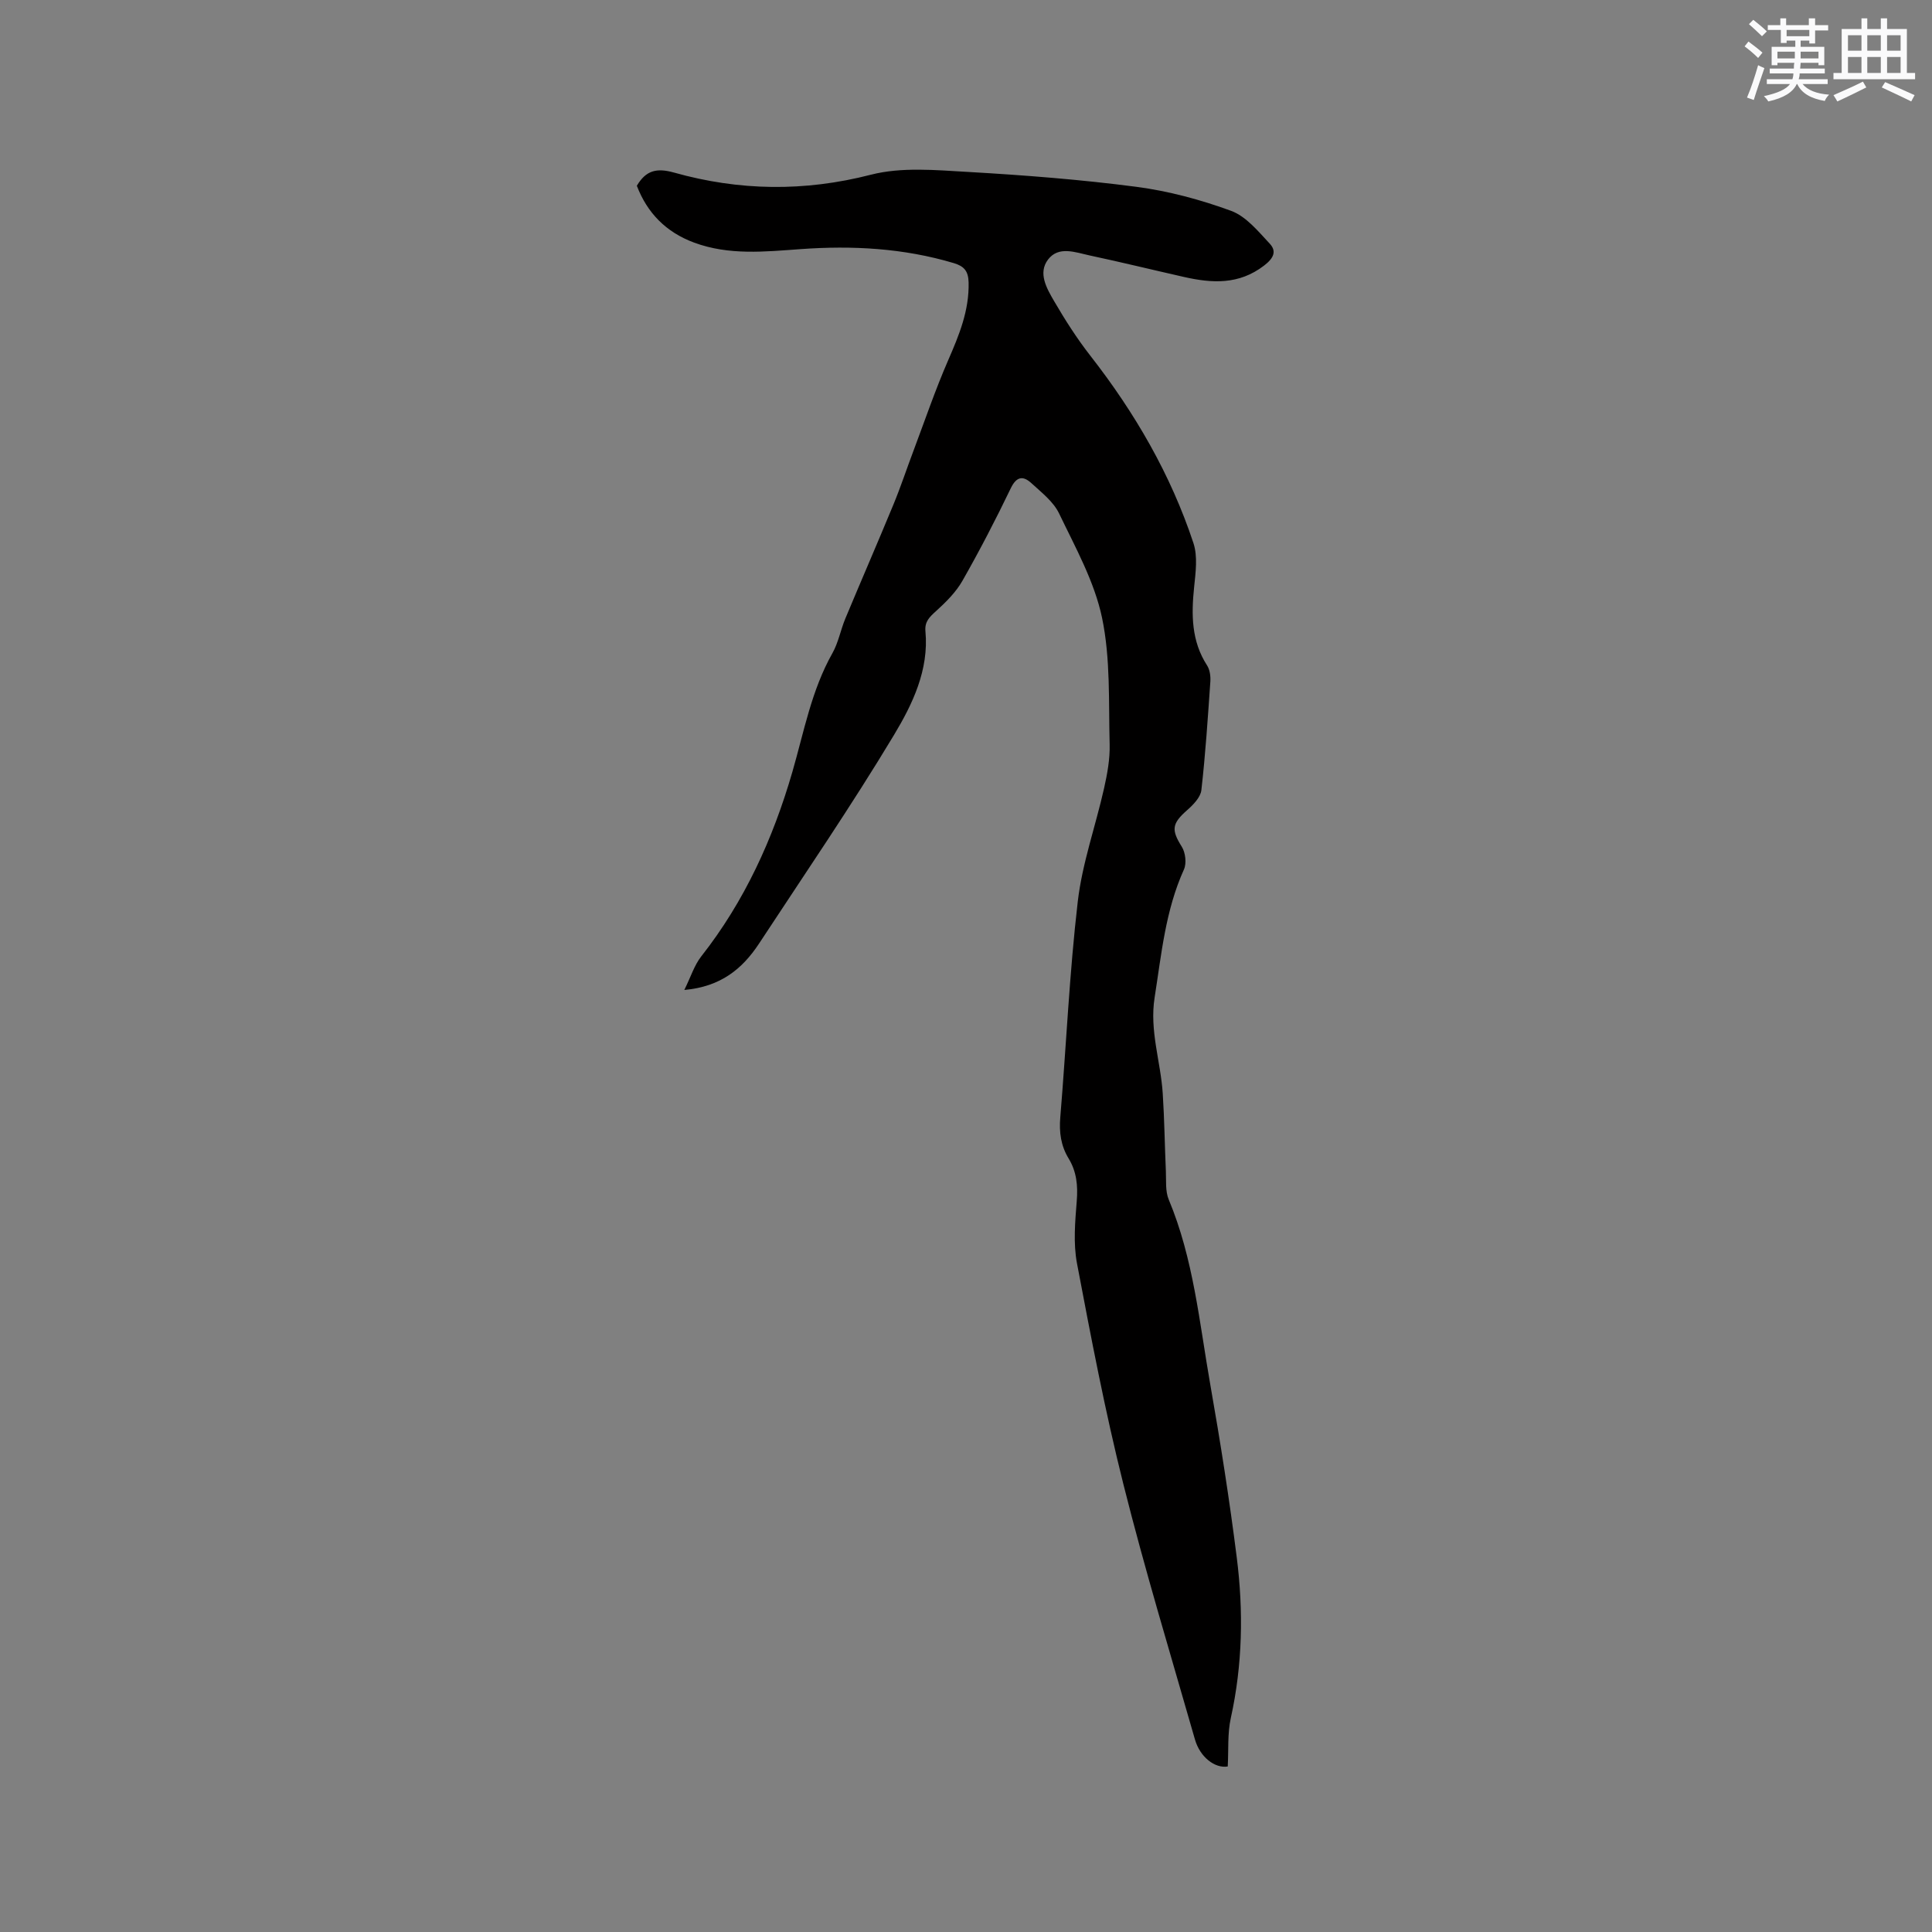 <svg enable-background="new 0 0 400 400" viewBox="0 0 400 400" xmlns="http://www.w3.org/2000/svg"><rect x="0" y="0" width="400" height="400" fill="#808080" stroke="none"/><path d="m141.68 204.96c1.36-2.75 2.07-5.12 3.5-6.94 8.98-11.42 14.86-24.37 18.87-38.2 2.41-8.32 3.95-16.89 8.29-24.58 1.23-2.18 1.69-4.78 2.66-7.13 3.29-7.89 6.71-15.74 9.97-23.64 1.53-3.7 2.78-7.51 4.2-11.26 2.34-6.23 4.49-12.54 7.14-18.63 2.26-5.19 4.37-10.28 4.23-16.11-.06-2.35-.93-3.35-3.05-3.99-10.41-3.11-21.02-3.68-31.78-2.9-7.38.53-14.78 1.32-22-1.35-5.83-2.16-9.71-6.15-11.86-11.77 1.89-3.19 4.09-3.74 7.7-2.73 13.49 3.79 26.97 3.99 40.77.44 6.36-1.63 13.44-.95 20.16-.57 11.62.67 23.26 1.57 34.8 3.08 6.65.87 13.29 2.66 19.6 4.97 3.1 1.14 5.61 4.23 8 6.79 1.46 1.56.86 2.99-1.16 4.54-5.23 4.02-10.79 3.67-16.6 2.36-6.5-1.47-12.98-3.06-19.5-4.45-2.94-.63-6.43-2.04-8.63.84-2.14 2.8-.27 6 1.25 8.61 2.28 3.91 4.74 7.77 7.53 11.34 9.2 11.79 16.62 24.56 21.32 38.77.91 2.76.45 6.09.14 9.11-.59 5.69-.58 11.16 2.68 16.21.58.89.75 2.23.68 3.33-.52 7.51-1.01 15.02-1.86 22.49-.17 1.48-1.68 3.03-2.93 4.13-3.2 2.81-3.32 4.09-1.12 7.59.76 1.22 1.02 3.43.44 4.71-3.83 8.46-4.65 17.51-6.07 26.51-1.08 6.87 1.25 13.22 1.68 19.83.35 5.35.41 10.73.65 16.09.09 1.98-.14 4.16.59 5.9 5.14 12.28 6.34 25.44 8.61 38.33 2.09 11.89 3.97 23.82 5.48 35.8 1.4 11.08 1.2 22.18-1.23 33.2-.72 3.25-.45 6.71-.64 10.05-2.64.44-5.74-1.92-6.79-5.6-5.04-17.59-10.37-35.12-14.82-52.86-3.79-15.09-6.7-30.4-9.6-45.69-.79-4.17-.39-8.63-.05-12.92.26-3.2-.03-6.09-1.69-8.82-1.6-2.63-1.98-5.42-1.72-8.5 1.24-14.89 1.89-29.85 3.62-44.68.92-7.93 3.69-15.63 5.45-23.47.66-2.96 1.23-6.05 1.15-9.06-.23-8.76.2-17.73-1.57-26.21-1.57-7.5-5.52-14.57-8.89-21.6-1.17-2.45-3.63-4.35-5.71-6.26-1.69-1.56-3.07-1.52-4.3 1.03-3.12 6.48-6.44 12.89-10 19.14-1.35 2.38-3.42 4.43-5.47 6.29-1.34 1.21-2.38 2.17-2.2 4.16.75 8.03-2.68 15.12-6.52 21.51-8.84 14.7-18.55 28.88-27.97 43.23-3.42 5.16-7.87 8.87-15.43 9.54z" fill="#010000"/><g fill="#fafafb"><path d="m361.2 9.6.8-1c.9.7 1.9 1.4 2.9 2.3l-.9 1.1c-1-1-2-1.8-2.8-2.4zm.5 10.6c.9-2.1 1.6-4.3 2.3-6.7.4.2.8.4 1.3.6-.7 2.1-1.5 4.3-2.2 6.6zm.4-15.2.9-.9c1 .8 2 1.6 2.8 2.4l-1 1c-.9-.9-1.8-1.7-2.7-2.5zm12.5-1.2h1.2v1.4h2.7v1.1h-2.7v2.7h-1.2v-.6h-1.8v1.3h4.9v3.8h-1.2v-.5h-3.7c0 .4-.1.9-.1 1.2h5.1v1h-5.2c0 .5-.1.9-.2 1.2h6v1h-5.2c1.1 1.3 2.9 2 5.5 2.2-.4.4-.7.8-.9 1.3-2.9-.5-4.8-1.6-5.7-3.5h-.1c-.8 1.7-2.7 2.9-5.9 3.6-.2-.4-.6-.8-.9-1.1 2.8-.6 4.6-1.4 5.4-2.5h-4.8v-1h5.3c.1-.3.2-.7.2-1.2h-4.9v-1h5c0-.4 0-.8.1-1.2h-3.5v.5h-1.2v-3.8h4.9v-1.3h-1.8v.5h-1.2v-2.7h-2.7v-1h2.6v-1.4h1.2v1.4h4.7v-1.4zm-6.6 8.3h3.6c0-.4 0-.9 0-1.4h-3.6zm1.9-4.6h4.7v-1.3h-4.7zm6.6 3.2h-3.7v1.4h3.7z"/><path d="m385.3 3.8h1.3v2.2h2.8v-2.2h1.3v2.2h4.1v9.1h1.7v1.3h-16.9v-1.3h1.7v-9.1h4.1v-2.2zm.4 13.1.7 1.2c-1.8.9-3.8 1.9-6 2.9-.2-.4-.5-.8-.8-1.3 2.3-1 4.3-1.9 6.1-2.8zm-3.1-6.4h2.8v-3.2h-2.8zm0 4.6h2.8v-3.3h-2.8zm4-4.6h2.8v-3.2h-2.8zm0 4.6h2.8v-3.3h-2.8zm3.7 1.9c2.1.9 4.1 1.8 6.1 2.7l-.7 1.3c-2.2-1.1-4.2-2-6.1-2.9zm3.2-9.7h-2.8v3.2h2.8zm-2.8 7.8h2.8v-3.3h-2.8z"/></g></svg>